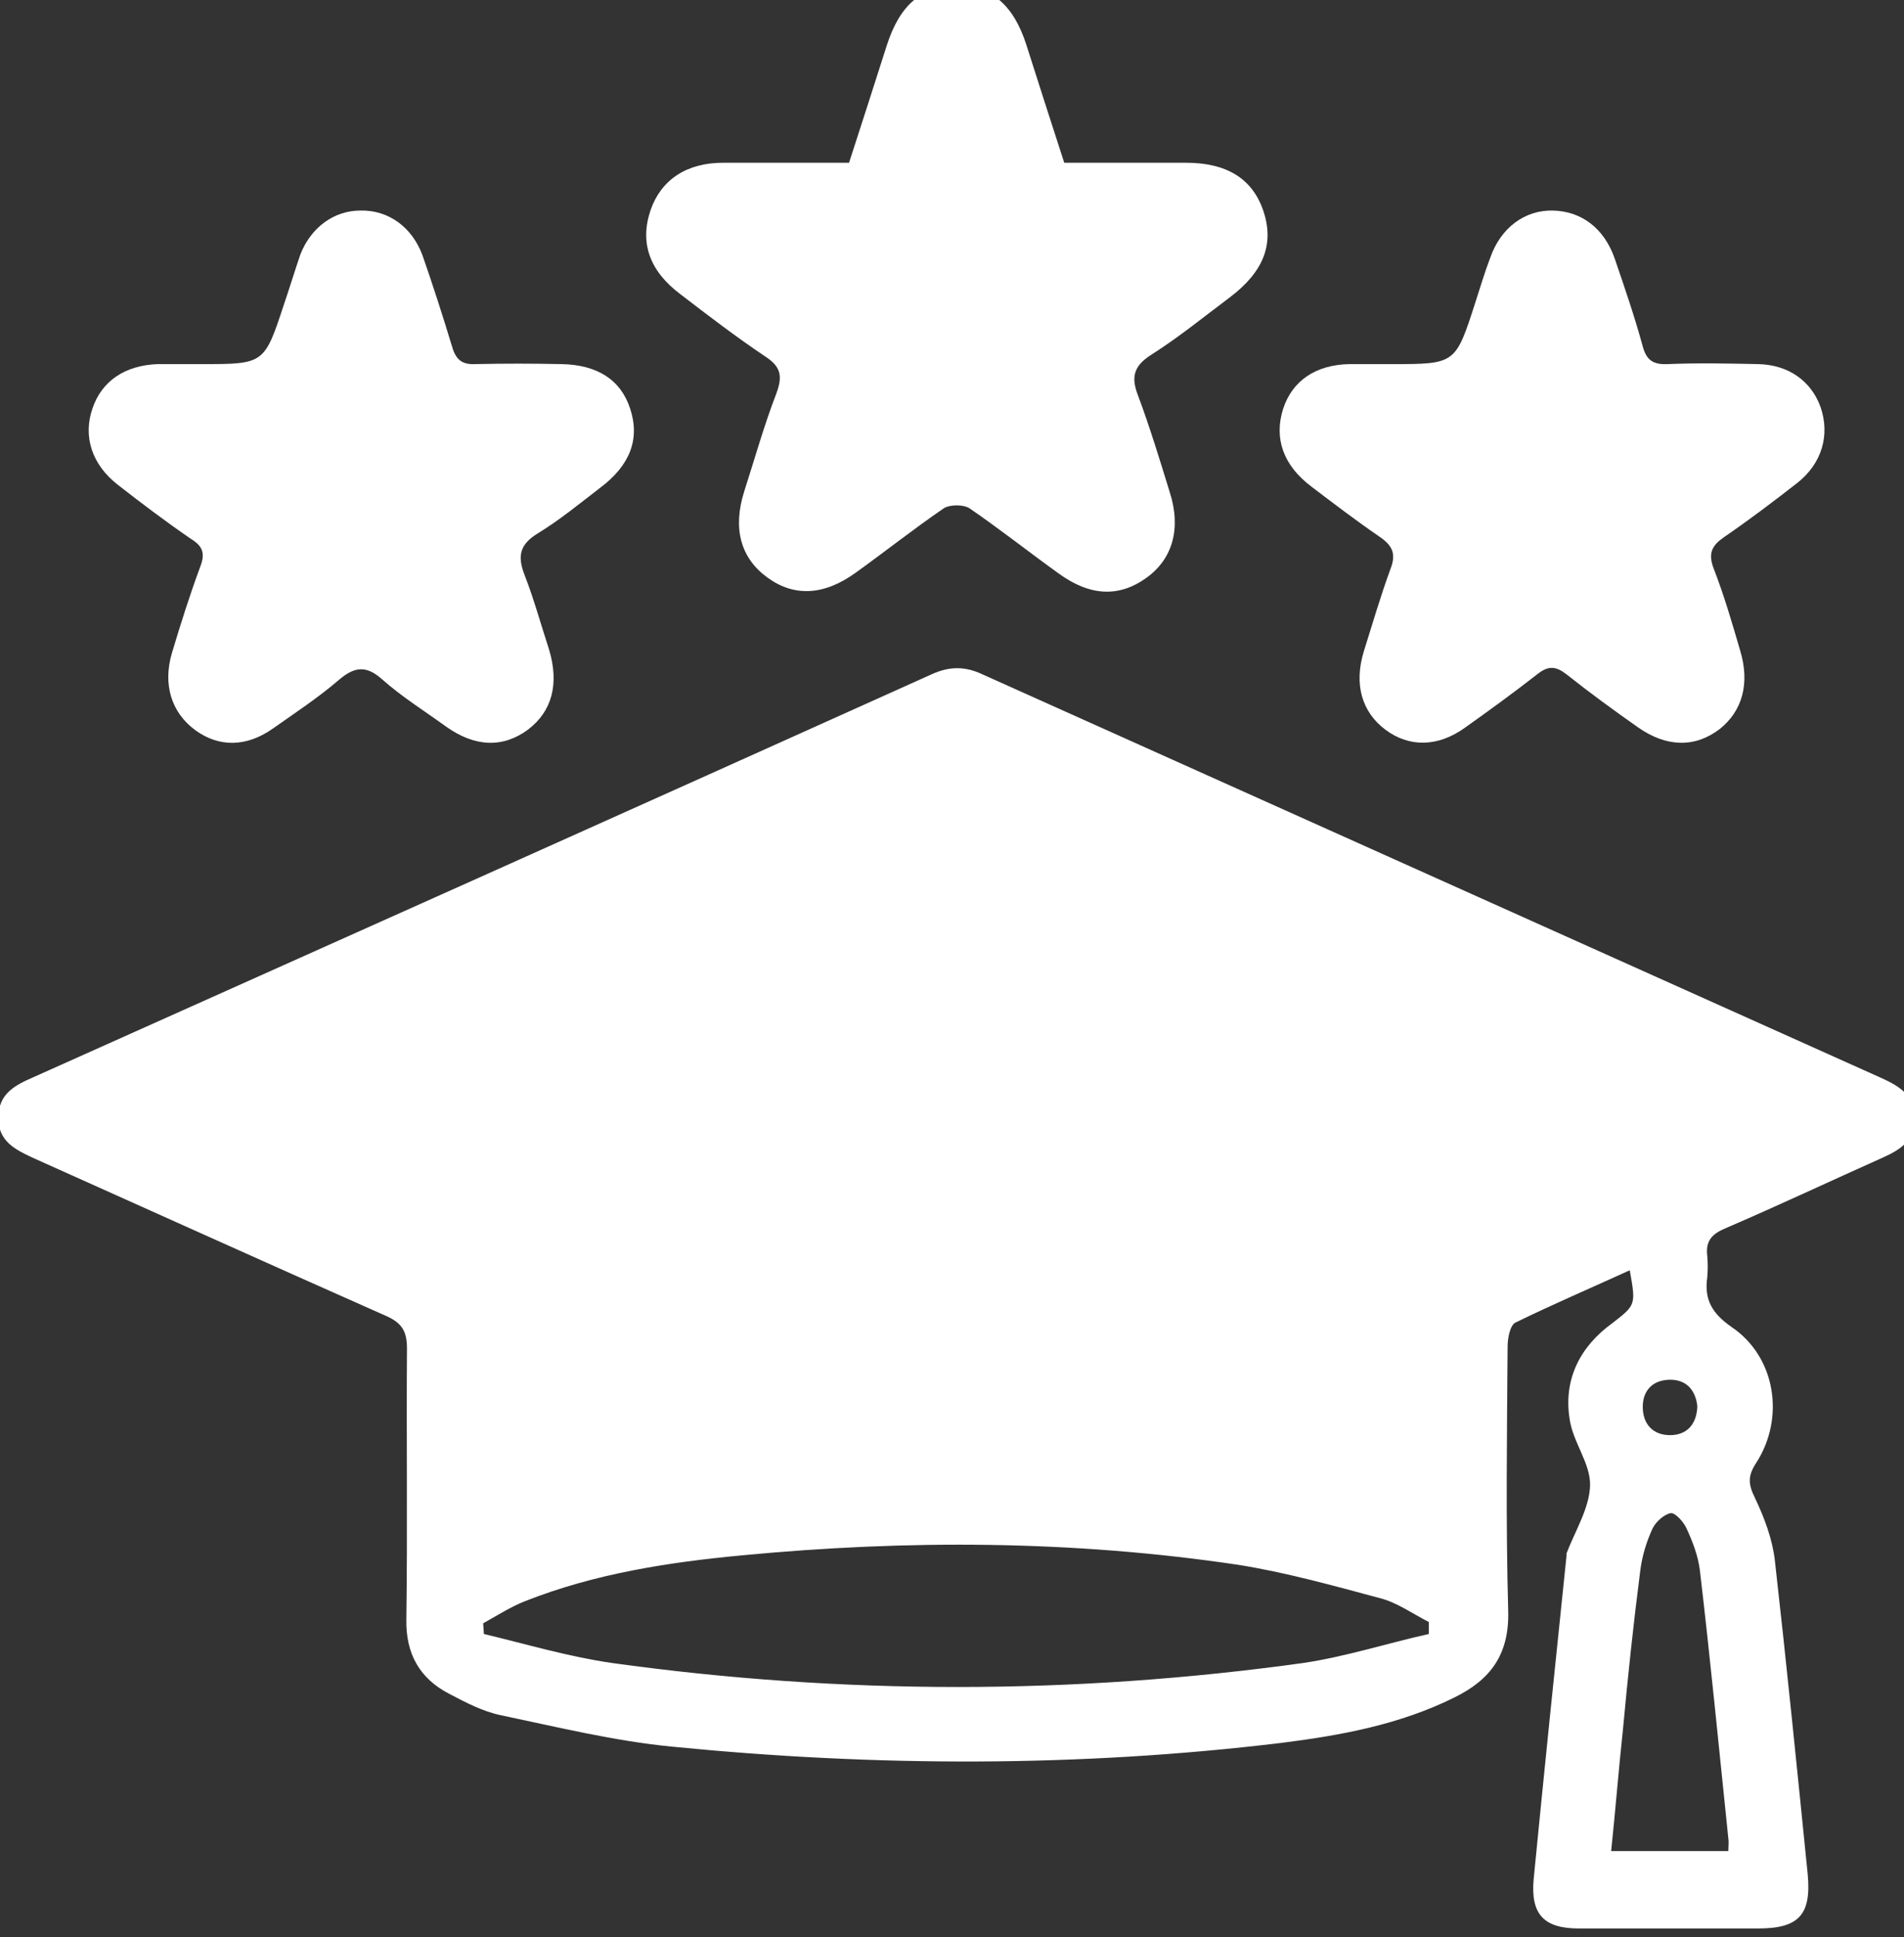 <svg xmlns="http://www.w3.org/2000/svg" width="58" height="59" viewBox="0 0 58 59" fill="none"><rect x="0" y="0" width="58" height="59" fill="#333333" stroke="none"/><g clip-path="url(#clip0_747_112)"><path d="M49.646 38.69C48.474 39.227 47.303 39.725 46.17 40.281C46 40.357 45.925 40.76 45.925 41.009C45.906 43.692 45.868 46.376 45.943 49.059C45.981 50.401 45.396 51.167 44.3 51.704C42.638 52.528 40.862 52.854 39.049 53.084C32.853 53.832 26.658 53.812 20.462 53.199C18.706 53.027 16.987 52.605 15.249 52.241C14.701 52.126 14.191 51.857 13.681 51.589C12.793 51.129 12.359 50.382 12.378 49.327C12.416 46.567 12.378 43.827 12.397 41.066C12.397 40.53 12.227 40.281 11.736 40.07C8.147 38.479 4.577 36.869 0.988 35.259C0.459 35.01 -0.051 34.761 -0.051 34.051C-0.051 33.304 0.459 33.055 1.026 32.806C10.149 28.723 19.272 24.641 28.377 20.539C28.924 20.29 29.397 20.29 29.926 20.539C39.068 24.641 48.191 28.742 57.333 32.844C57.881 33.093 58.334 33.381 58.334 34.09C58.316 34.761 57.862 35.029 57.352 35.259C55.766 35.968 54.179 36.716 52.573 37.406C52.158 37.578 51.95 37.789 52.007 38.249C52.026 38.46 52.026 38.69 52.007 38.901C51.912 39.572 52.139 39.993 52.743 40.415C54.084 41.316 54.387 43.175 53.499 44.555C53.234 44.957 53.253 45.206 53.461 45.628C53.745 46.222 53.99 46.874 54.066 47.526C54.425 50.707 54.746 53.908 55.067 57.09C55.18 58.317 54.802 58.738 53.556 58.738C51.742 58.738 49.929 58.738 48.097 58.738C47.039 58.738 46.623 58.317 46.718 57.243C47.039 53.947 47.379 50.669 47.719 47.392C47.719 47.372 47.719 47.334 47.719 47.315C47.983 46.625 48.418 45.935 48.437 45.245C48.456 44.574 47.908 43.922 47.813 43.213C47.624 42.006 48.135 41.009 49.117 40.3C49.834 39.744 49.834 39.744 49.646 38.69ZM43.526 49.768C43.526 49.653 43.526 49.519 43.526 49.404C43.035 49.155 42.562 48.81 42.033 48.676C40.598 48.292 39.162 47.89 37.708 47.66C32.683 46.912 27.64 46.893 22.616 47.372C20.368 47.583 18.12 47.928 15.986 48.772C15.551 48.944 15.136 49.212 14.72 49.442C14.72 49.557 14.739 49.653 14.739 49.768C16.023 50.075 17.308 50.458 18.63 50.65C25.657 51.627 32.683 51.627 39.71 50.65C40.995 50.458 42.241 50.056 43.526 49.768ZM52.649 56.381C52.649 56.227 52.668 56.112 52.649 55.997C52.366 53.276 52.101 50.535 51.78 47.813C51.723 47.372 51.553 46.932 51.364 46.529C51.27 46.337 51.025 46.069 50.892 46.088C50.684 46.127 50.439 46.357 50.344 46.548C50.156 46.951 50.023 47.392 49.967 47.832C49.759 49.442 49.589 51.052 49.438 52.682C49.306 53.908 49.211 55.135 49.079 56.381C50.326 56.381 51.459 56.381 52.649 56.381ZM51.705 42.83C51.648 42.332 51.364 42.006 50.836 42.025C50.326 42.044 50.042 42.37 50.042 42.849C50.042 43.386 50.363 43.712 50.873 43.712C51.383 43.712 51.686 43.386 51.705 42.83Z" fill="white"></path><path d="M32.419 4.957C33.666 4.957 34.893 4.957 36.121 4.957C37.368 4.957 38.142 5.436 38.482 6.413C38.822 7.429 38.501 8.272 37.462 9.058C36.669 9.652 35.894 10.285 35.044 10.822C34.516 11.167 34.459 11.512 34.667 12.048C35.026 13.007 35.328 14.003 35.63 14.981C35.989 16.092 35.724 17.032 34.912 17.607C34.081 18.201 33.193 18.162 32.23 17.453C31.323 16.802 30.454 16.112 29.529 15.479C29.34 15.364 28.943 15.364 28.754 15.479C27.829 16.112 26.96 16.802 26.053 17.453C25.09 18.143 24.183 18.182 23.371 17.587C22.559 16.993 22.313 16.092 22.672 14.962C22.993 13.965 23.277 12.949 23.654 11.972C23.843 11.454 23.787 11.167 23.314 10.86C22.427 10.266 21.577 9.614 20.727 8.962C19.782 8.253 19.48 7.391 19.82 6.394C20.141 5.474 20.916 4.957 22.03 4.957C23.296 4.957 24.58 4.957 25.864 4.957C26.261 3.73 26.639 2.561 27.017 1.372C27.413 0.146 28.074 -0.41 29.113 -0.429C30.171 -0.448 30.87 0.127 31.267 1.372C31.644 2.561 32.022 3.73 32.419 4.957Z" fill="white"></path><path d="M6.144 11.09C8.052 11.09 8.052 11.09 8.657 9.25C8.827 8.752 8.978 8.253 9.148 7.755C9.469 6.931 10.168 6.413 10.98 6.413C11.83 6.394 12.548 6.912 12.869 7.774C13.19 8.694 13.492 9.633 13.776 10.572C13.889 10.956 14.078 11.109 14.475 11.09C15.343 11.071 16.212 11.071 17.1 11.09C18.196 11.109 18.913 11.569 19.197 12.451C19.499 13.371 19.197 14.176 18.271 14.866C17.648 15.345 17.043 15.843 16.382 16.246C15.816 16.591 15.759 16.955 15.986 17.53C16.269 18.258 16.477 19.025 16.722 19.772C17.043 20.827 16.817 21.67 16.08 22.226C15.325 22.782 14.475 22.762 13.587 22.13C12.926 21.651 12.246 21.229 11.641 20.692C11.15 20.252 10.791 20.309 10.319 20.712C9.696 21.248 8.997 21.708 8.317 22.187C7.504 22.762 6.673 22.762 5.956 22.245C5.219 21.708 4.954 20.846 5.238 19.887C5.502 19.006 5.786 18.105 6.107 17.242C6.258 16.84 6.163 16.629 5.823 16.418C5.068 15.901 4.331 15.345 3.594 14.77C2.801 14.157 2.518 13.294 2.82 12.432C3.103 11.607 3.802 11.128 4.803 11.09C5.257 11.09 5.71 11.09 6.144 11.09Z" fill="white"></path><path d="M42.392 11.09C44.338 11.09 44.338 11.09 44.942 9.212C45.093 8.752 45.226 8.292 45.396 7.851C45.717 6.931 46.453 6.394 47.303 6.413C48.172 6.432 48.871 6.95 49.192 7.889C49.494 8.771 49.797 9.652 50.042 10.553C50.156 10.975 50.363 11.109 50.798 11.09C51.723 11.052 52.63 11.071 53.556 11.09C54.481 11.109 55.18 11.607 55.463 12.412C55.747 13.256 55.501 14.118 54.746 14.712C54.009 15.287 53.272 15.843 52.517 16.361C52.158 16.61 52.026 16.84 52.196 17.3C52.517 18.124 52.762 18.967 53.008 19.811C53.31 20.807 53.083 21.651 52.384 22.207C51.629 22.782 50.76 22.762 49.891 22.149C49.154 21.631 48.418 21.095 47.719 20.539C47.398 20.29 47.171 20.271 46.85 20.52C46.113 21.095 45.377 21.631 44.621 22.168C43.79 22.762 42.921 22.762 42.203 22.226C41.486 21.689 41.24 20.846 41.542 19.849C41.807 19.006 42.052 18.162 42.354 17.338C42.543 16.859 42.411 16.61 42.014 16.341C41.316 15.862 40.636 15.345 39.956 14.827C39.087 14.176 38.803 13.351 39.087 12.451C39.37 11.588 40.088 11.109 41.108 11.09C41.542 11.09 41.958 11.09 42.392 11.09Z" fill="white"></path></g><defs><clipPath id="clip0_747_112"><rect width="58" height="59" fill="white"></rect></clipPath></defs></svg>